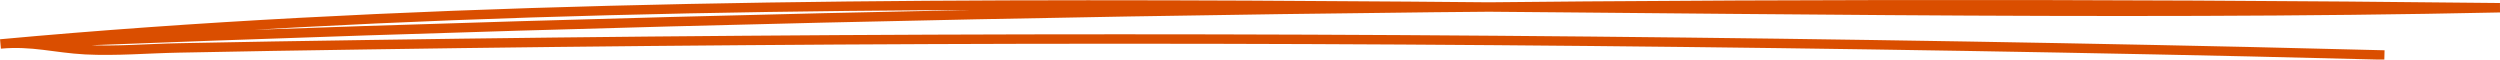 <svg xmlns="http://www.w3.org/2000/svg" viewBox="0 0 265.01 6.31"><defs><style>.cls-1{fill:none;stroke:#da4e00;stroke-miterlimit:10;}</style></defs><g id="Layer_2" data-name="Layer 2"><g id="Design"><path class="cls-1" d="M6.55,4.41Q135.7-.62,265,.82C182.15,2.6,82.56-2.92.05,4.66c3.38-.31,5.78.44,9,.61s6.64-.13,9.92-.19q10-.2,19.95-.34,20-.3,39.9-.45,39.89-.31,79.79,0t79.79,1.19q7.18.17,14.36.35"/></g></g></svg>